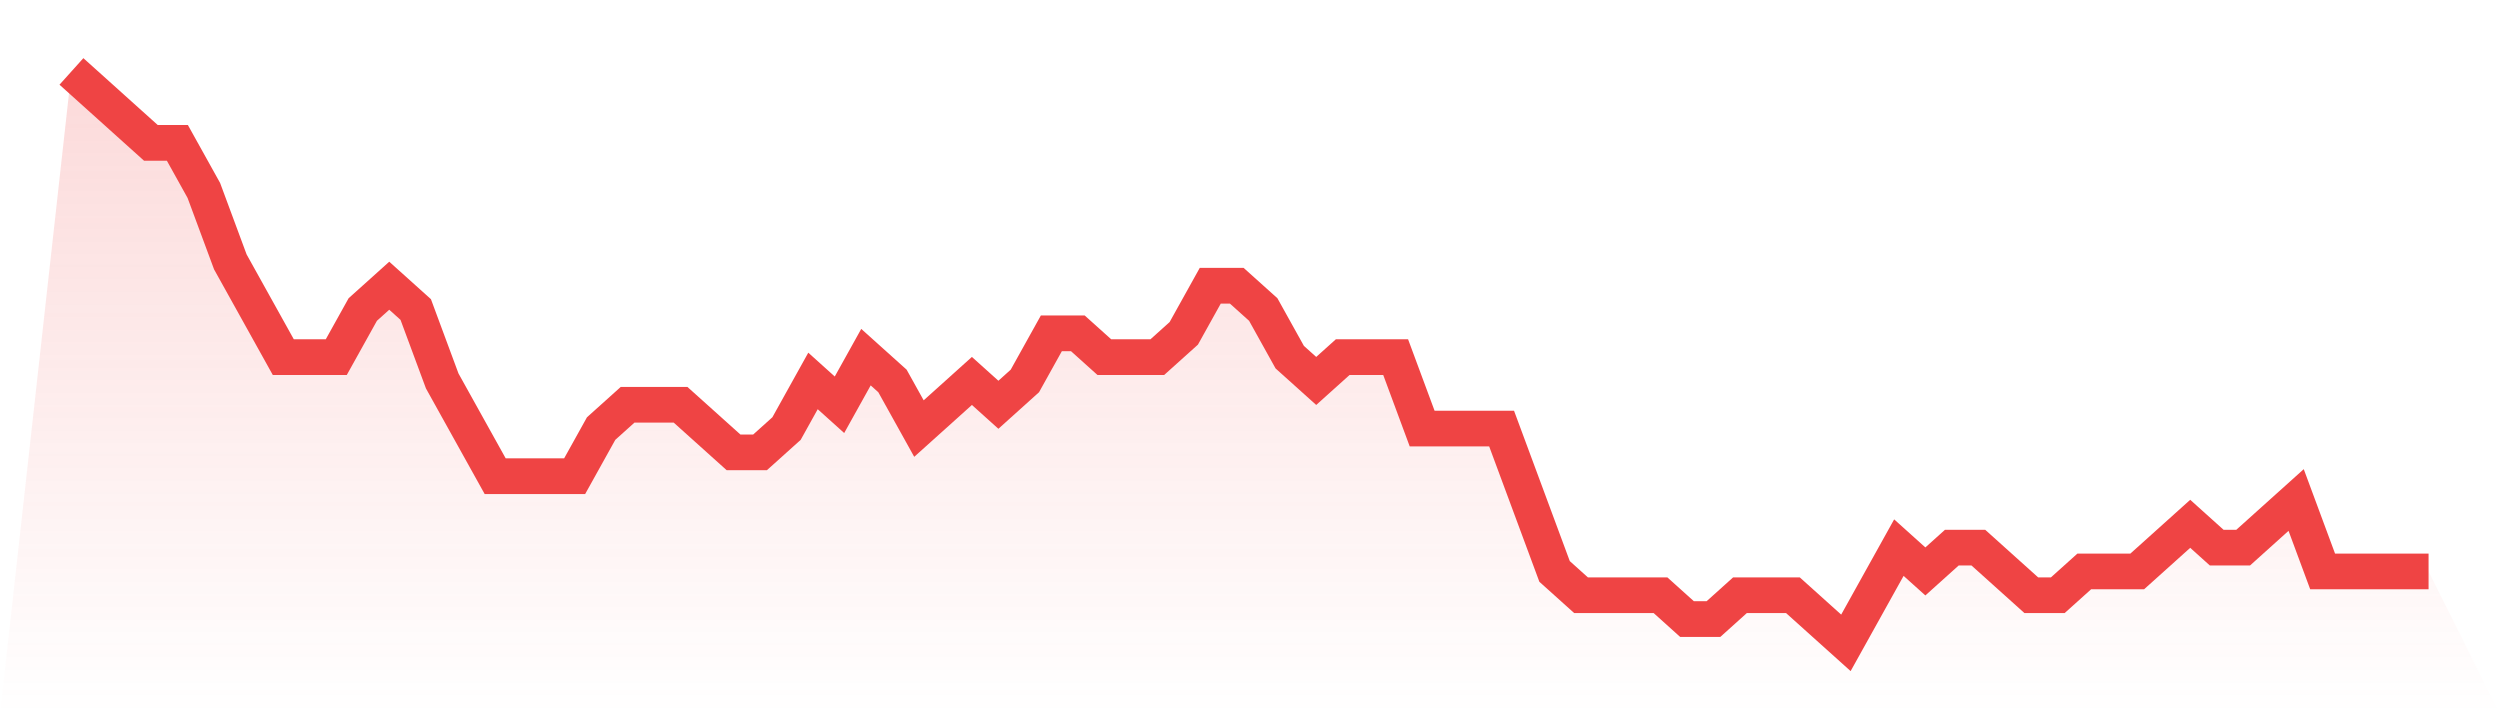 <svg viewBox="0 0 140 40" xmlns="http://www.w3.org/2000/svg">
<defs>
<linearGradient id="gradient" x1="0" x2="0" y1="0" y2="1">
<stop offset="0%" stop-color="#ef4444" stop-opacity="0.2"/>
<stop offset="100%" stop-color="#ef4444" stop-opacity="0"/>
</linearGradient>
</defs>
<path d="M4,4 L4,4 L5.483,5.333 L6.966,6.667 L8.449,8 L9.933,8 L11.416,10.667 L12.899,14.667 L14.382,17.333 L15.865,20 L17.348,20 L18.831,20 L20.315,17.333 L21.798,16 L23.281,17.333 L24.764,21.333 L26.247,24 L27.73,26.667 L29.213,26.667 L30.697,26.667 L32.18,26.667 L33.663,24 L35.146,22.667 L36.629,22.667 L38.112,22.667 L39.596,24 L41.079,25.333 L42.562,25.333 L44.045,24 L45.528,21.333 L47.011,22.667 L48.494,20 L49.978,21.333 L51.461,24 L52.944,22.667 L54.427,21.333 L55.91,22.667 L57.393,21.333 L58.876,18.667 L60.36,18.667 L61.843,20 L63.326,20 L64.809,20 L66.292,18.667 L67.775,16 L69.258,16 L70.742,17.333 L72.225,20 L73.708,21.333 L75.191,20 L76.674,20 L78.157,20 L79.64,24 L81.124,24 L82.607,24 L84.09,24 L85.573,28 L87.056,32 L88.539,33.333 L90.022,33.333 L91.506,33.333 L92.989,33.333 L94.472,34.667 L95.955,34.667 L97.438,33.333 L98.921,33.333 L100.404,33.333 L101.888,34.667 L103.371,36 L104.854,33.333 L106.337,30.667 L107.82,32 L109.303,30.667 L110.787,30.667 L112.27,32 L113.753,33.333 L115.236,33.333 L116.719,32 L118.202,32 L119.685,32 L121.169,30.667 L122.652,29.333 L124.135,30.667 L125.618,30.667 L127.101,29.333 L128.584,28 L130.067,32 L131.551,32 L133.034,32 L134.517,32 L136,32 L140,40 L0,40 z" fill="url(#gradient)"/>
<path d="M4,4 L4,4 L5.483,5.333 L6.966,6.667 L8.449,8 L9.933,8 L11.416,10.667 L12.899,14.667 L14.382,17.333 L15.865,20 L17.348,20 L18.831,20 L20.315,17.333 L21.798,16 L23.281,17.333 L24.764,21.333 L26.247,24 L27.73,26.667 L29.213,26.667 L30.697,26.667 L32.18,26.667 L33.663,24 L35.146,22.667 L36.629,22.667 L38.112,22.667 L39.596,24 L41.079,25.333 L42.562,25.333 L44.045,24 L45.528,21.333 L47.011,22.667 L48.494,20 L49.978,21.333 L51.461,24 L52.944,22.667 L54.427,21.333 L55.91,22.667 L57.393,21.333 L58.876,18.667 L60.36,18.667 L61.843,20 L63.326,20 L64.809,20 L66.292,18.667 L67.775,16 L69.258,16 L70.742,17.333 L72.225,20 L73.708,21.333 L75.191,20 L76.674,20 L78.157,20 L79.64,24 L81.124,24 L82.607,24 L84.09,24 L85.573,28 L87.056,32 L88.539,33.333 L90.022,33.333 L91.506,33.333 L92.989,33.333 L94.472,34.667 L95.955,34.667 L97.438,33.333 L98.921,33.333 L100.404,33.333 L101.888,34.667 L103.371,36 L104.854,33.333 L106.337,30.667 L107.82,32 L109.303,30.667 L110.787,30.667 L112.27,32 L113.753,33.333 L115.236,33.333 L116.719,32 L118.202,32 L119.685,32 L121.169,30.667 L122.652,29.333 L124.135,30.667 L125.618,30.667 L127.101,29.333 L128.584,28 L130.067,32 L131.551,32 L133.034,32 L134.517,32 L136,32" fill="none" stroke="#ef4444" stroke-width="2"/>
</svg>